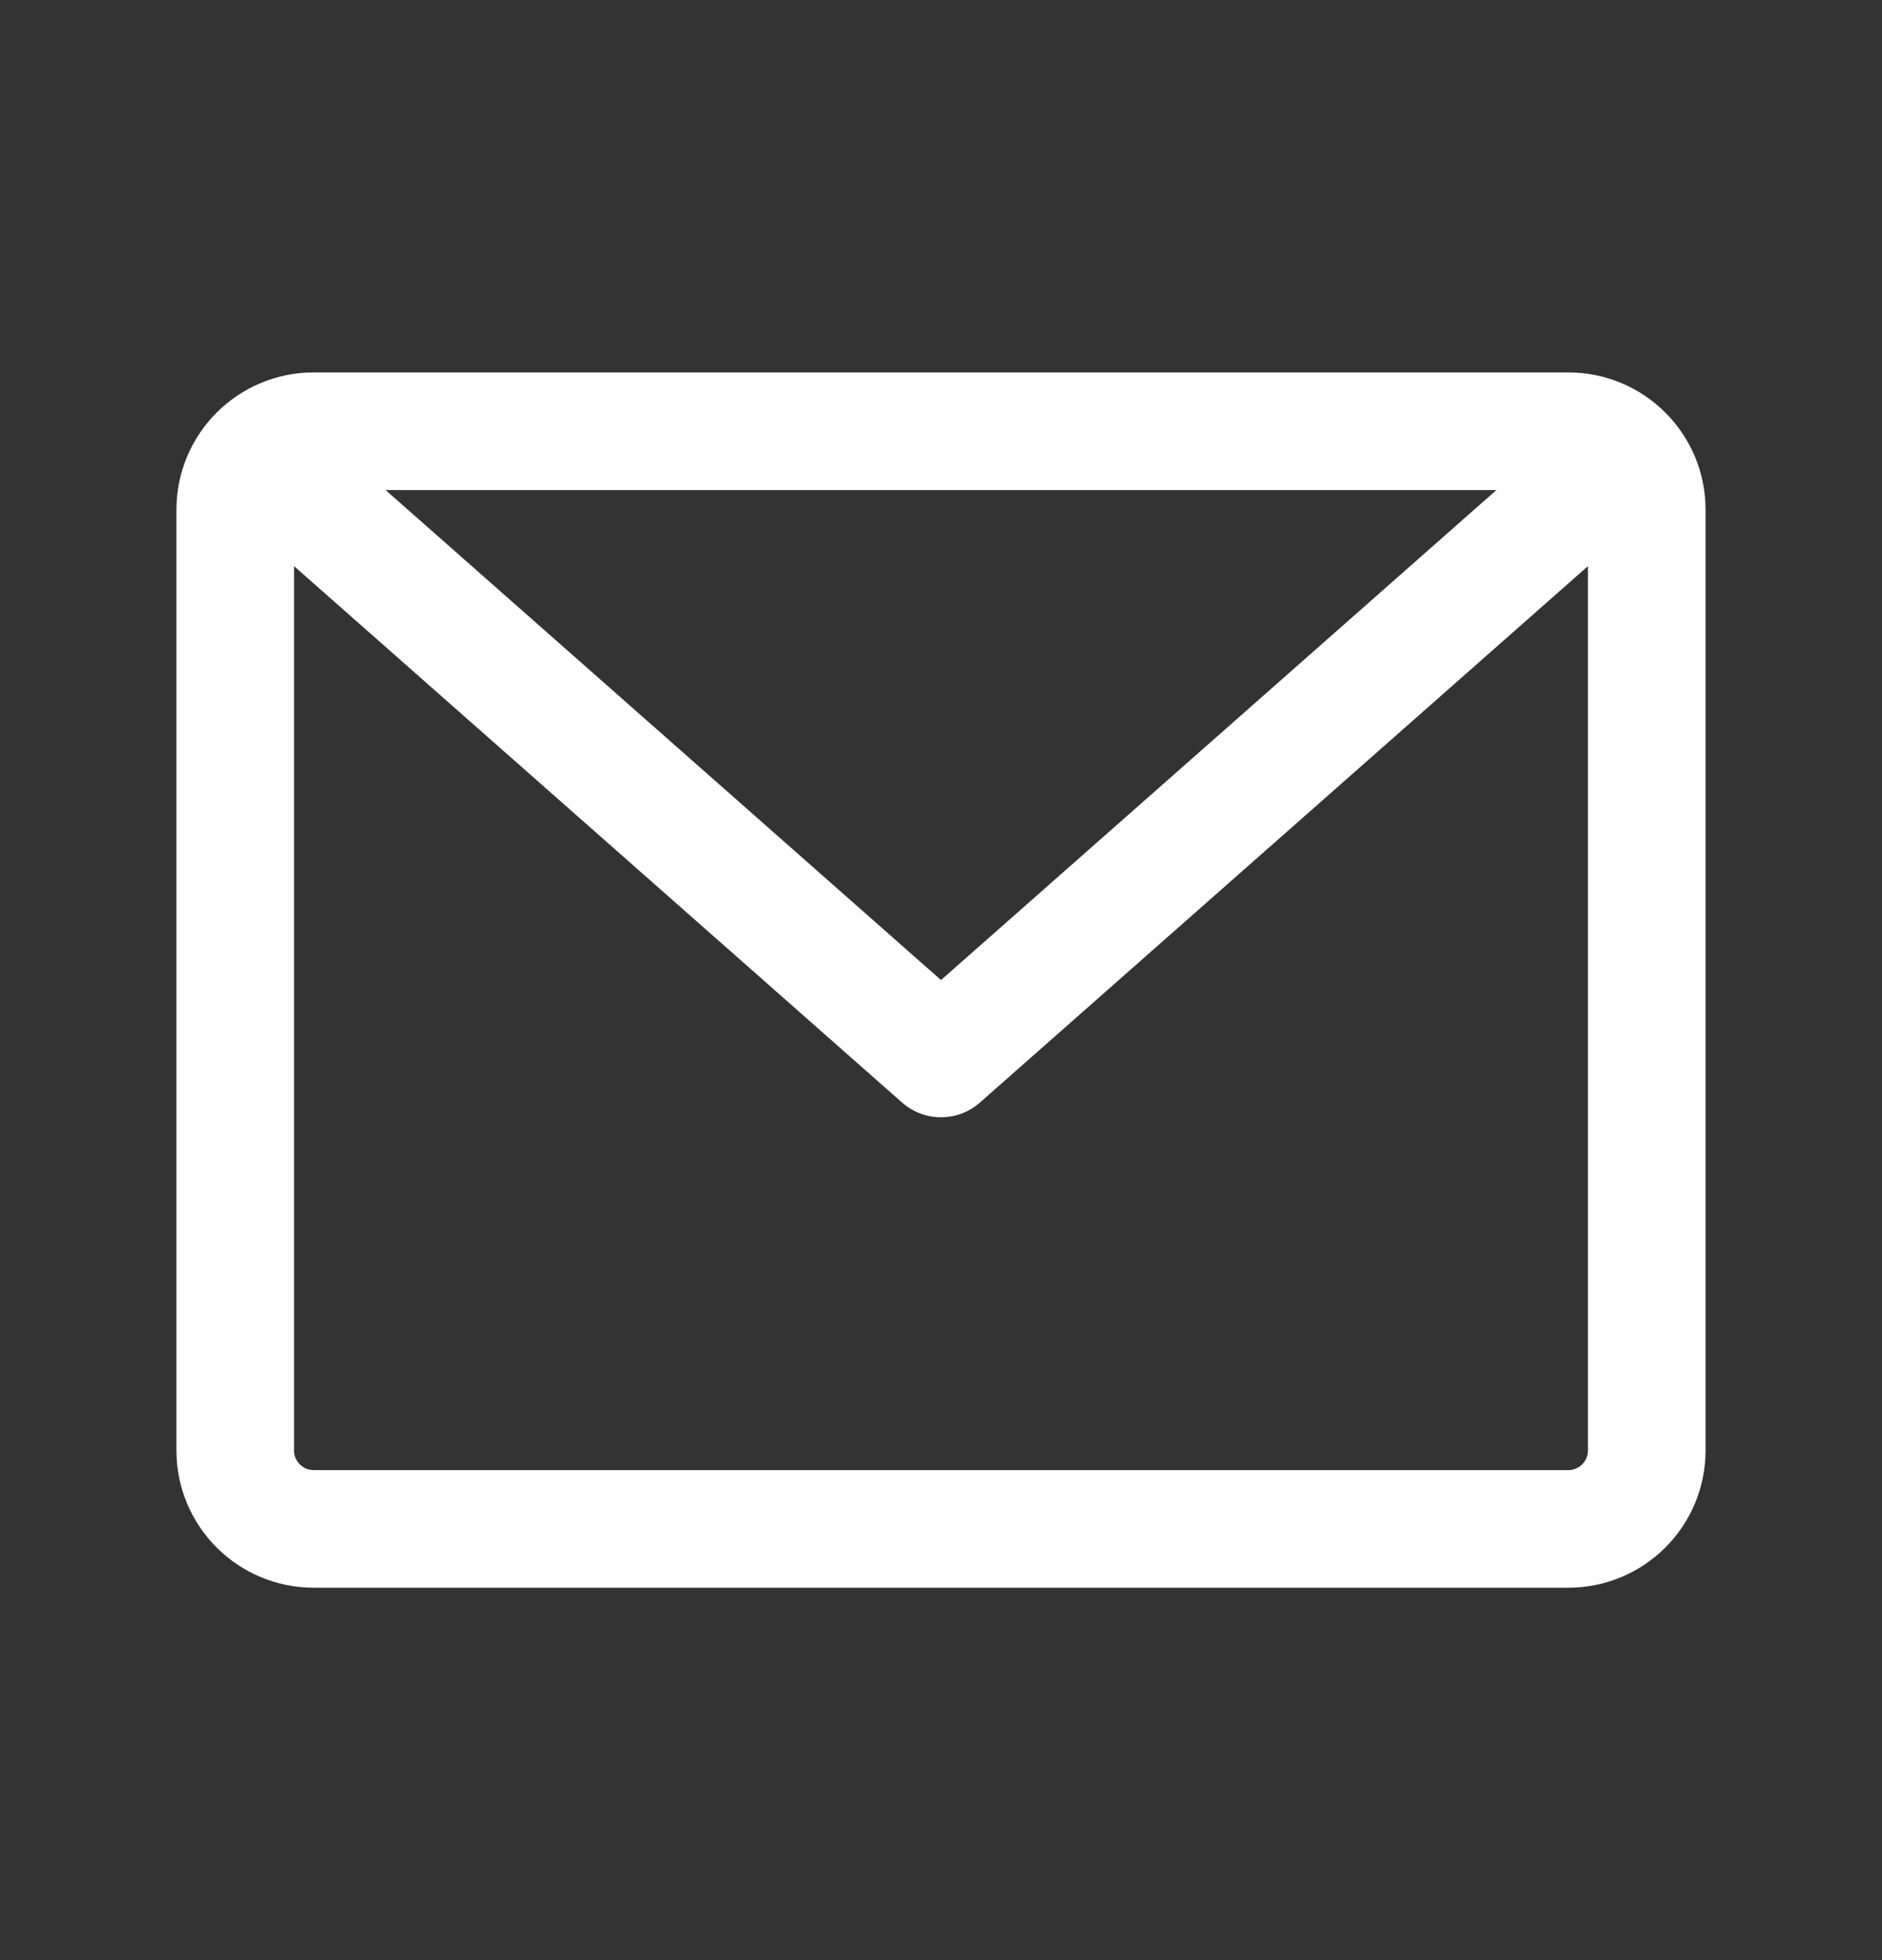<svg xmlns="http://www.w3.org/2000/svg" width="24" height="25" viewBox="0 0 24 25" fill="none"><rect x="0" y="0" width="24" height="25" fill="#333333" stroke="none"/><path d="M20.5 6L12 13.5L3.5 6M4 19.5H20C20.552 19.5 21 19.052 21 18.5V6.5C21 5.948 20.552 5.5 20 5.5H4C3.448 5.5 3 5.948 3 6.5V18.5C3 19.052 3.448 19.5 4 19.5Z" stroke="white" stroke-width="1.5" stroke-linecap="round" stroke-linejoin="round"></path></svg>